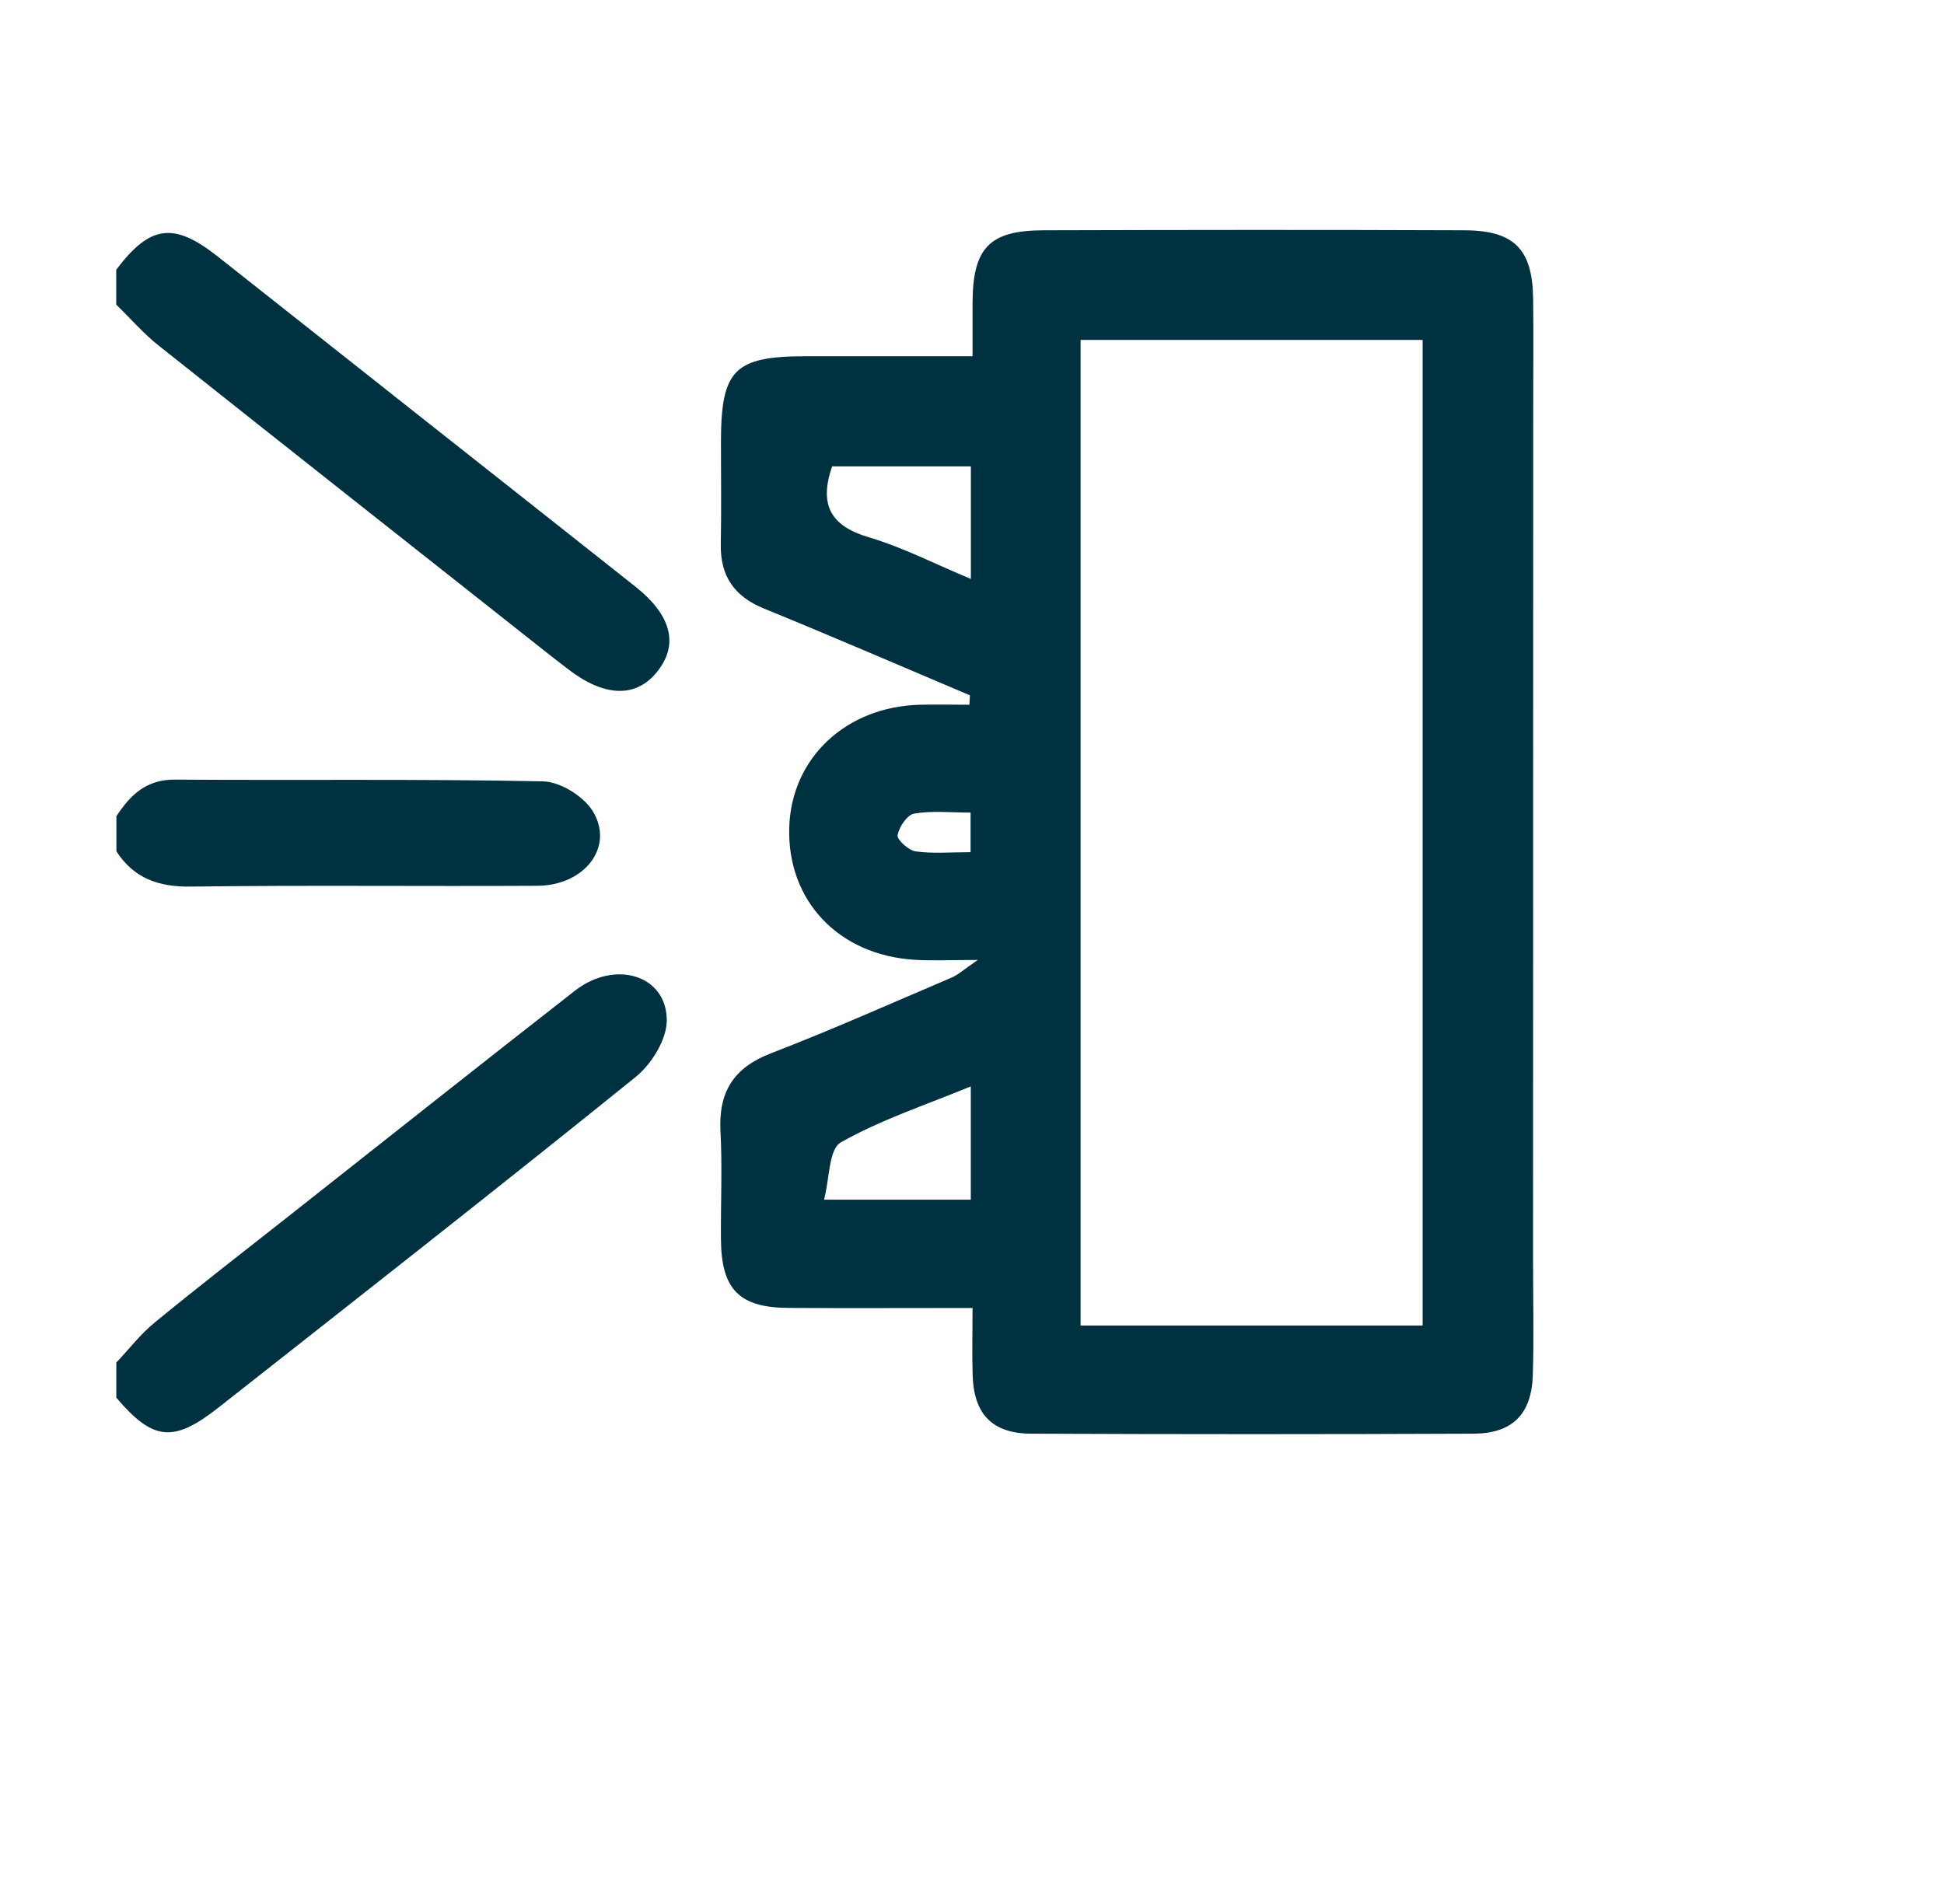 <?xml version="1.0" encoding="UTF-8"?>
<svg xmlns="http://www.w3.org/2000/svg" version="1.1" viewBox="0 0 244 239">
  <defs>
    <style>
      .cls-1 {
        fill: #003141;
      }
    </style>
  </defs>
  <!-- Generator: Adobe Illustrator 28.6.0, SVG Export Plug-In . SVG Version: 1.2.0 Build 709)  -->
  <g>
    <g id="Capa_1">
      <g>
        <path class="cls-1" d="M192.42,158.01c0,5.04.12,9.85-.03,14.64-.16,4.89-2.57,7.31-7.45,7.33-18.51.08-37.01.08-55.52,0-4.9-.02-7.2-2.48-7.34-7.36-.08-2.71-.01-5.43-.01-8.42-8.19,0-15.66.04-23.13-.01-6.16-.04-8.39-2.32-8.45-8.57-.04-4.54.18-9.1-.06-13.63-.25-4.91,1.64-7.95,6.33-9.76,7.65-2.95,15.16-6.3,22.71-9.52.78-.33,1.43-.95,3.26-2.2-3.56,0-5.75.12-7.93-.02-9.55-.59-15.99-7.41-15.74-16.56.24-8.77,7.12-15.24,16.46-15.46,2.05-.05,4.1,0,6.15,0l.07-1.18c-8.61-3.64-17.19-7.36-25.84-10.89-3.75-1.53-5.51-4.09-5.43-8.1.08-4.25.02-8.5.02-12.75,0-9.15,1.66-10.83,10.73-10.83,6.84,0,13.68,0,20.85,0,0-2.7,0-4.73,0-6.75.04-6.84,2.1-9.04,8.88-9.06,17.63-.05,35.25-.07,52.88,0,6.24.03,8.51,2.39,8.6,8.56.06,4.5.01,8.99.01,13.59M192.68,65.07c0,26.28,0,52.44,0,78.92M135.63,42.67c0,41.32,0,82.39,0,123.73,14.28,0,28.43,0,42.93,0,0-41.1,0-82.16,0-123.73-14.39,0-28.54,0-42.93,0ZM121.85,150.6v-14.22c-5.74,2.37-11.33,4.2-16.33,7.04-1.5.85-1.39,4.54-2.09,7.18,6.88,0,12.55,0,18.42,0ZM121.86,58.55c-5.95,0-11.71,0-17.42,0-1.65,4.81-.22,7.47,4.61,8.9,4.28,1.27,8.32,3.36,12.81,5.23v-14.14ZM121.82,102.01c-2.52,0-4.86-.26-7.09.13-.87.15-1.9,1.69-2.07,2.72-.09.56,1.38,1.89,2.26,2.02,2.13.3,4.34.1,6.9.1v-4.96Z"/>
        <path class="cls-1" d="M14.6,175.46c4.61,5.42,7.16,5.7,12.85,1.22,17.49-13.77,35.01-27.49,52.32-41.47,2.01-1.62,3.94-4.74,3.92-7.16-.04-5.66-6.5-7.6-11.54-3.67-12.12,9.46-24.16,19.02-36.23,28.54-5.52,4.35-11.08,8.65-16.51,13.11-1.78,1.46-3.22,3.34-4.81,5.02v4.4Z"/>
        <path class="cls-1" d="M14.6,38.25c1.76,1.71,3.38,3.6,5.3,5.12,16.39,13.03,32.83,25.99,49.25,38.97.69.54,1.39,1.07,2.08,1.61,4.57,3.55,8.54,3.71,11.2.44,2.8-3.44,1.89-7.13-2.72-10.78-9.41-7.46-18.84-14.89-28.25-22.33-8.04-6.35-16.07-12.72-24.12-19.07-5.53-4.37-8.5-3.98-12.75,1.65v4.4Z"/>
        <path class="cls-1" d="M14.6,106.86c2.19,3.38,5.25,4.49,9.3,4.44,14.51-.19,29.02-.02,43.53-.1,5.99-.03,9.73-4.93,6.95-9.4-1.16-1.86-4.08-3.67-6.24-3.71-15.38-.32-30.78-.11-46.16-.22-3.61-.03-5.63,1.92-7.37,4.6v4.4Z"/>
      </g>
    </g>
  </g>
</svg>
